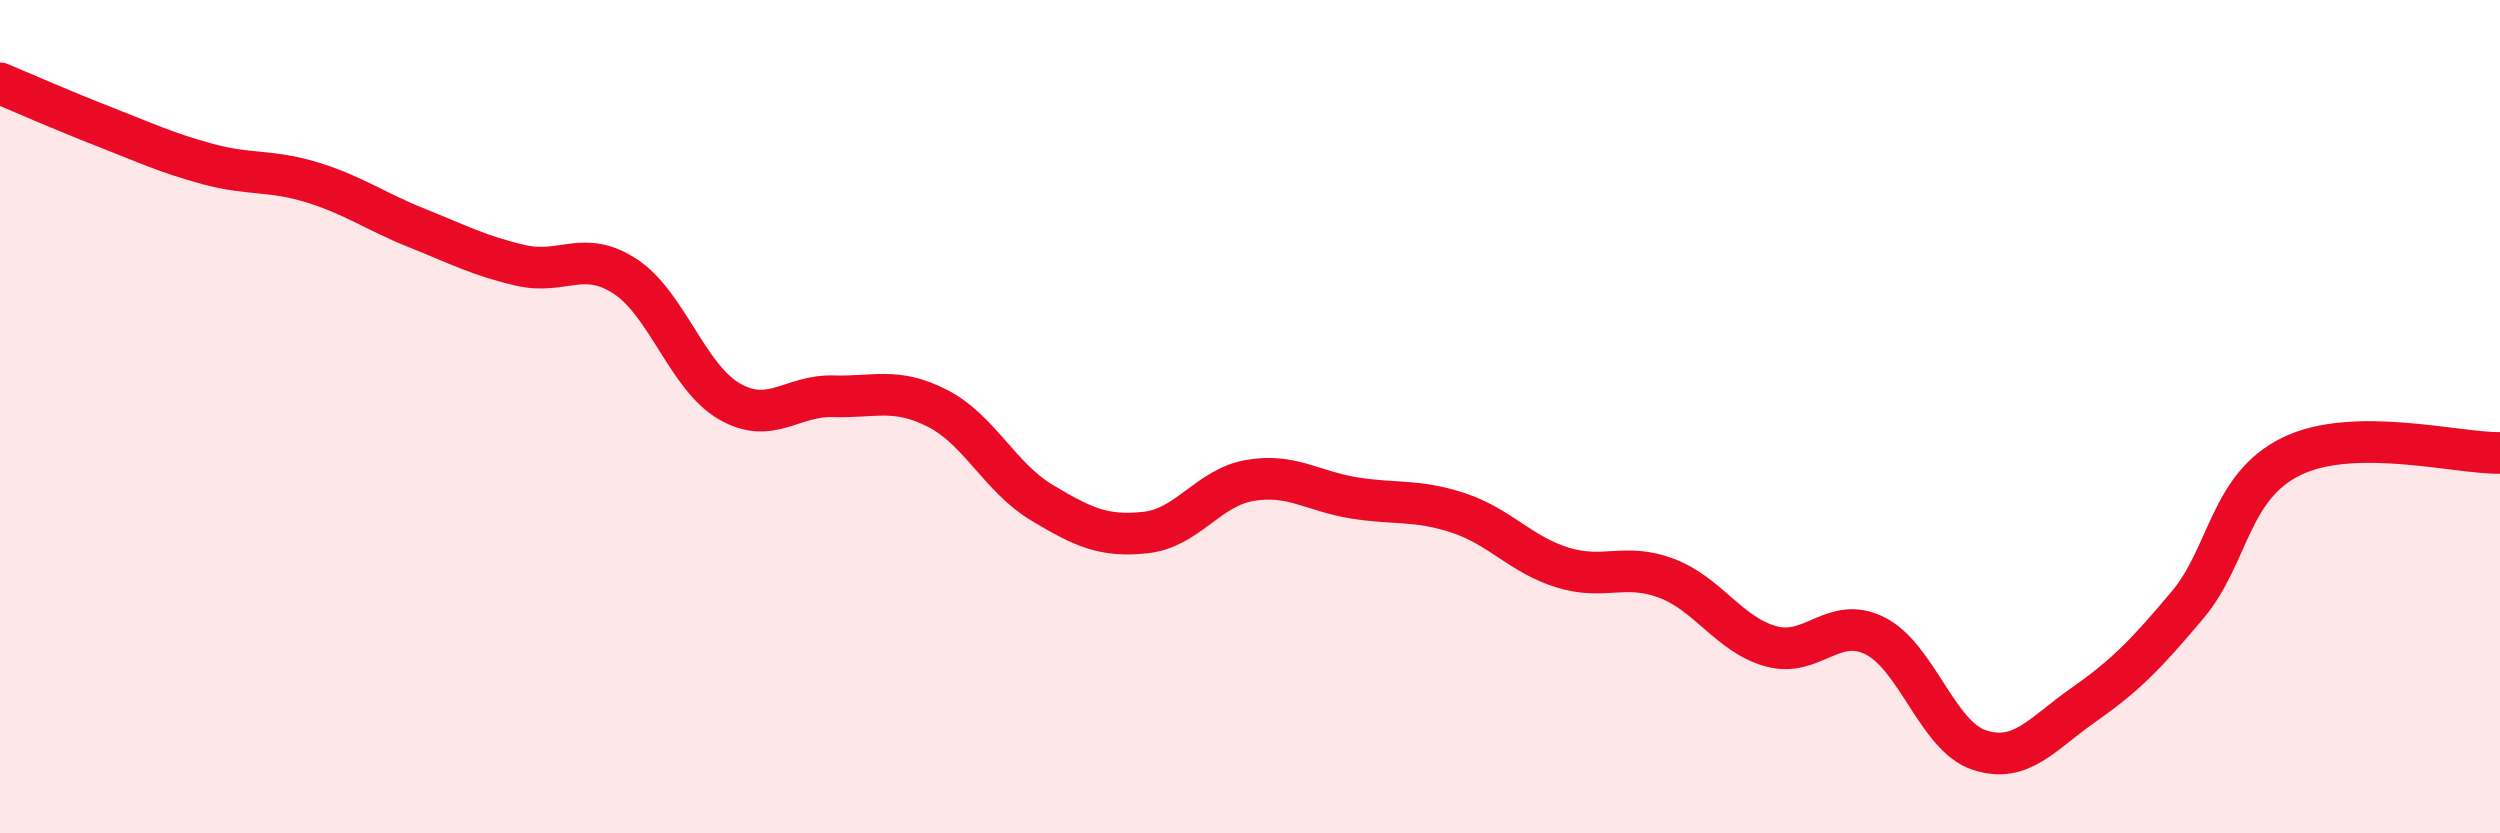 
    <svg width="60" height="20" viewBox="0 0 60 20" xmlns="http://www.w3.org/2000/svg">
      <path
        d="M 0,2 C 0.5,2.21 1.5,2.65 2.5,3.04 C 3.5,3.43 4,3.67 5,3.94 C 6,4.21 6.5,4.07 7.5,4.38 C 8.5,4.69 9,5.07 10,5.47 C 11,5.87 11.5,6.14 12.5,6.37 C 13.5,6.6 14,5.98 15,6.63 C 16,7.28 16.5,9.05 17.5,9.63 C 18.5,10.21 19,9.48 20,9.51 C 21,9.54 21.5,9.29 22.5,9.8 C 23.5,10.31 24,11.46 25,12.06 C 26,12.66 26.5,12.89 27.5,12.78 C 28.5,12.67 29,11.7 30,11.53 C 31,11.36 31.5,11.79 32.5,11.95 C 33.5,12.11 34,11.98 35,12.31 C 36,12.64 36.5,13.31 37.5,13.62 C 38.5,13.93 39,13.5 40,13.88 C 41,14.26 41.5,15.23 42.5,15.51 C 43.5,15.79 44,14.76 45,15.26 C 46,15.76 46.5,17.67 47.5,18 C 48.5,18.33 49,17.62 50,16.92 C 51,16.22 51.5,15.71 52.5,14.52 C 53.5,13.33 53.5,11.68 55,10.95 C 56.5,10.22 59,10.89 60,10.87L60 20L0 20Z"
        fill="#EB0A25"
        opacity="0.1"
        stroke-linecap="round"
        stroke-linejoin="round"
      />
      <path
        d="M 0,2 C 0.5,2.21 1.5,2.65 2.5,3.04 C 3.5,3.43 4,3.67 5,3.94 C 6,4.21 6.5,4.07 7.5,4.38 C 8.5,4.69 9,5.07 10,5.47 C 11,5.87 11.5,6.14 12.5,6.37 C 13.5,6.6 14,5.98 15,6.63 C 16,7.28 16.5,9.05 17.5,9.63 C 18.5,10.21 19,9.48 20,9.51 C 21,9.54 21.5,9.29 22.5,9.8 C 23.5,10.31 24,11.46 25,12.06 C 26,12.66 26.5,12.89 27.5,12.78 C 28.5,12.67 29,11.7 30,11.53 C 31,11.36 31.5,11.79 32.5,11.95 C 33.5,12.11 34,11.98 35,12.31 C 36,12.64 36.5,13.31 37.5,13.62 C 38.5,13.93 39,13.5 40,13.88 C 41,14.26 41.5,15.23 42.5,15.51 C 43.5,15.79 44,14.76 45,15.26 C 46,15.76 46.5,17.67 47.5,18 C 48.5,18.33 49,17.62 50,16.92 C 51,16.22 51.5,15.71 52.5,14.52 C 53.5,13.33 53.5,11.68 55,10.95 C 56.5,10.22 59,10.89 60,10.87"
        stroke="#EB0A25"
        stroke-width="1"
        fill="none"
        stroke-linecap="round"
        stroke-linejoin="round"
      />
    </svg>
  